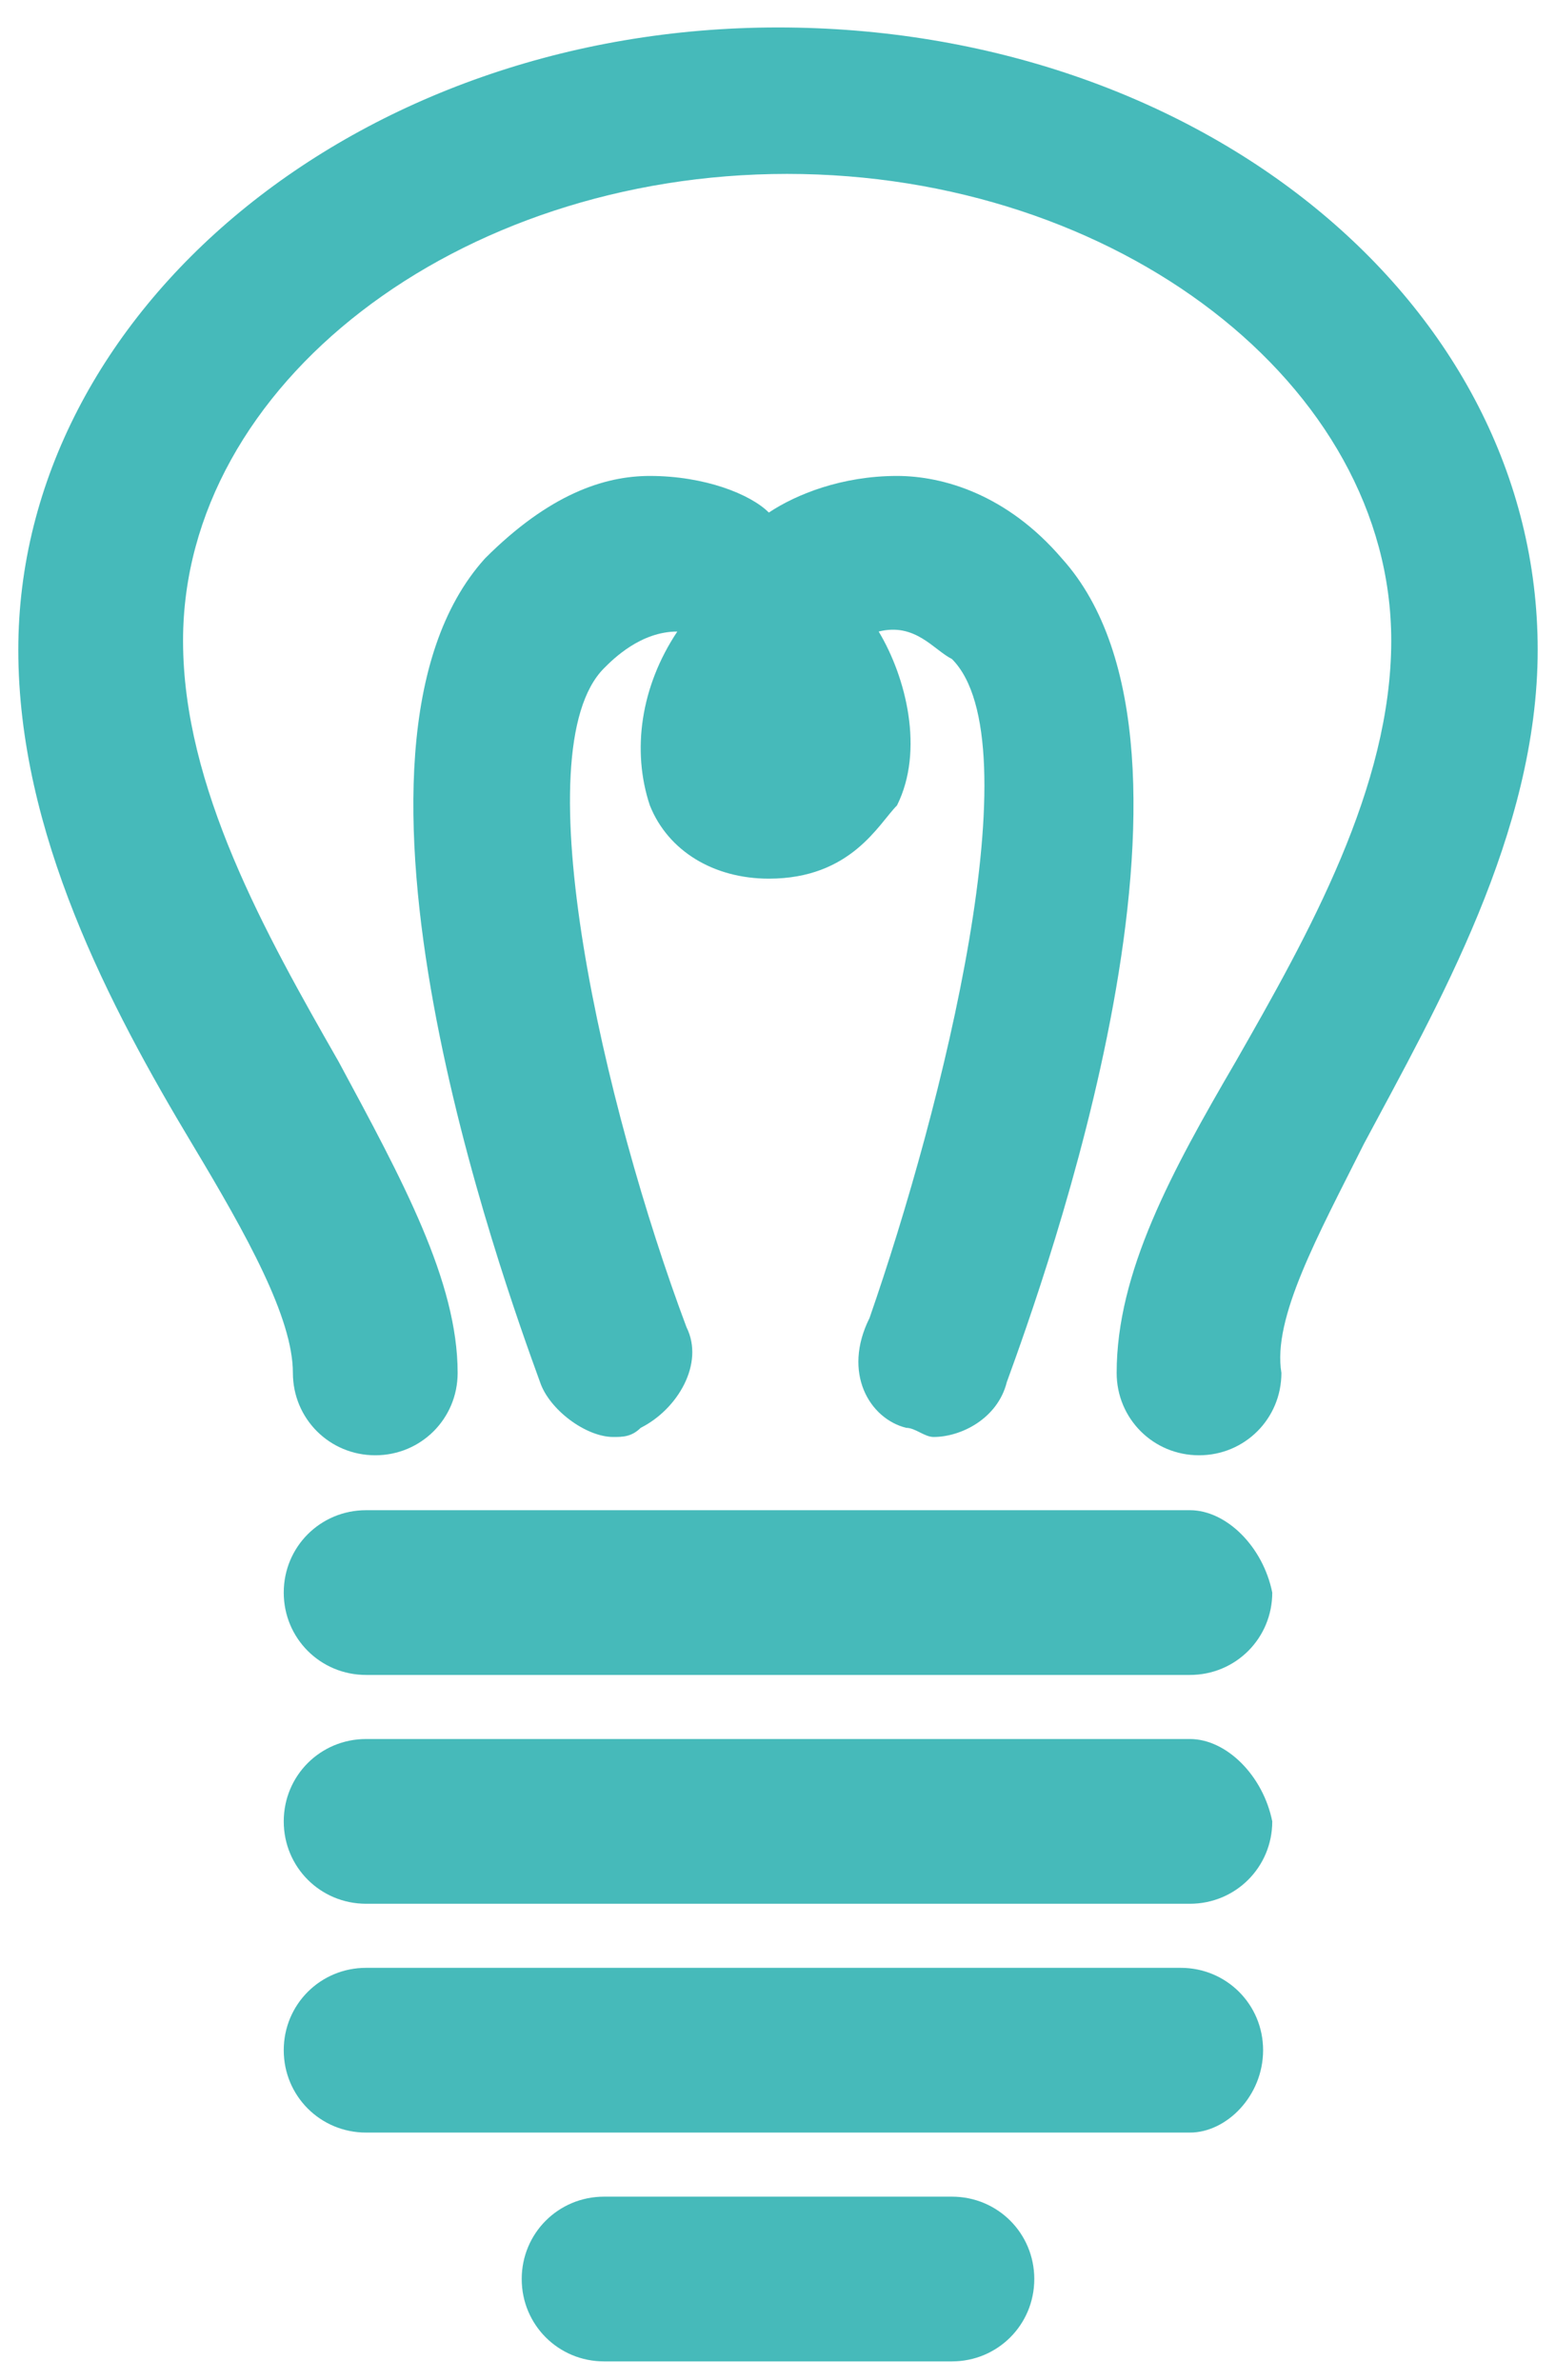 <?xml version="1.0" encoding="utf-8"?>
<!-- Generator: Adobe Illustrator 20.0.0, SVG Export Plug-In . SVG Version: 6.00 Build 0)  -->
<svg version="1.1" id="Ebene_1" xmlns="http://www.w3.org/2000/svg" xmlns:xlink="http://www.w3.org/1999/xlink" x="0px" y="0px"
	 width="17px" height="26px" viewBox="0 0 17 26" style="enable-background:new 0 0 17 26;" xml:space="preserve">
<style type="text/css">
	.st0{fill:#46BABA;}
</style>
<g>
	<path class="st0" d="M14.9,12.5c0.8-1.5,1.9-3.4,1.9-5.4c0-3.8-3.7-6.8-8.3-6.8c-4.6,0-8.3,3.1-8.3,6.8c0,2,1,3.9,1.9,5.4
		c0.6,1,1.1,1.9,1.1,2.5c0,0.5,0.4,0.9,0.9,0.9c0.5,0,0.9-0.4,0.9-0.9c0-1-0.6-2.1-1.3-3.4c-0.8-1.4-1.7-3-1.7-4.6
		c0-2.8,3-5.1,6.6-5.1c3.6,0,6.6,2.3,6.6,5.1c0,1.6-0.9,3.2-1.7,4.6c-0.7,1.2-1.3,2.3-1.3,3.4c0,0.5,0.4,0.9,0.9,0.9
		c0.5,0,0.9-0.4,0.9-0.9C13.9,14.4,14.4,13.5,14.9,12.5z"/>
	<path class="st0" d="M13,16.5H4c-0.5,0-0.9,0.4-0.9,0.9c0,0.5,0.4,0.9,0.9,0.9H13c0.5,0,0.9-0.4,0.9-0.9
		C13.8,16.9,13.4,16.5,13,16.5z"/>
	<path class="st0" d="M13,19H4c-0.5,0-0.9,0.4-0.9,0.9c0,0.5,0.4,0.9,0.9,0.9H13c0.5,0,0.9-0.4,0.9-0.9C13.8,19.4,13.4,19,13,19z"/>
	<path class="st0" d="M13.8,22.4c0-0.5-0.4-0.9-0.9-0.9H4c-0.5,0-0.9,0.4-0.9,0.9c0,0.5,0.4,0.9,0.9,0.9H13
		C13.4,23.3,13.8,22.9,13.8,22.4z"/>
	<path class="st0" d="M6.6,24c-0.5,0-0.9,0.4-0.9,0.9c0,0.5,0.4,0.9,0.9,0.9h3.8c0.5,0,0.9-0.4,0.9-0.9c0-0.5-0.4-0.9-0.9-0.9H6.6z"
		/>
	<path class="st0" d="M9.9,15.6c0.1,0,0.2,0.1,0.3,0.1c0.3,0,0.7-0.2,0.8-0.6c0.4-1.1,2.5-6.9,0.6-9C11,5.4,10.3,5.2,9.8,5.2
		c-0.6,0-1.1,0.2-1.4,0.4C8.2,5.4,7.7,5.2,7.1,5.2c-0.5,0-1.1,0.2-1.8,0.9c-1.9,2.1,0.2,7.9,0.6,9c0.1,0.3,0.5,0.6,0.8,0.6
		c0.1,0,0.2,0,0.3-0.1c0.4-0.2,0.7-0.7,0.5-1.1c-0.9-2.4-1.8-6.3-0.9-7.2c0.1-0.1,0.4-0.4,0.8-0.4C7,7.5,6.9,8.2,7.1,8.8
		c0.2,0.5,0.7,0.8,1.3,0.8c0.9,0,1.2-0.6,1.4-0.8c0.3-0.6,0.1-1.4-0.2-1.9c0.4-0.1,0.6,0.2,0.8,0.3c0.9,0.9-0.1,4.9-0.9,7.2
		C9.2,15,9.5,15.5,9.9,15.6z"/>
</g>
</svg>

